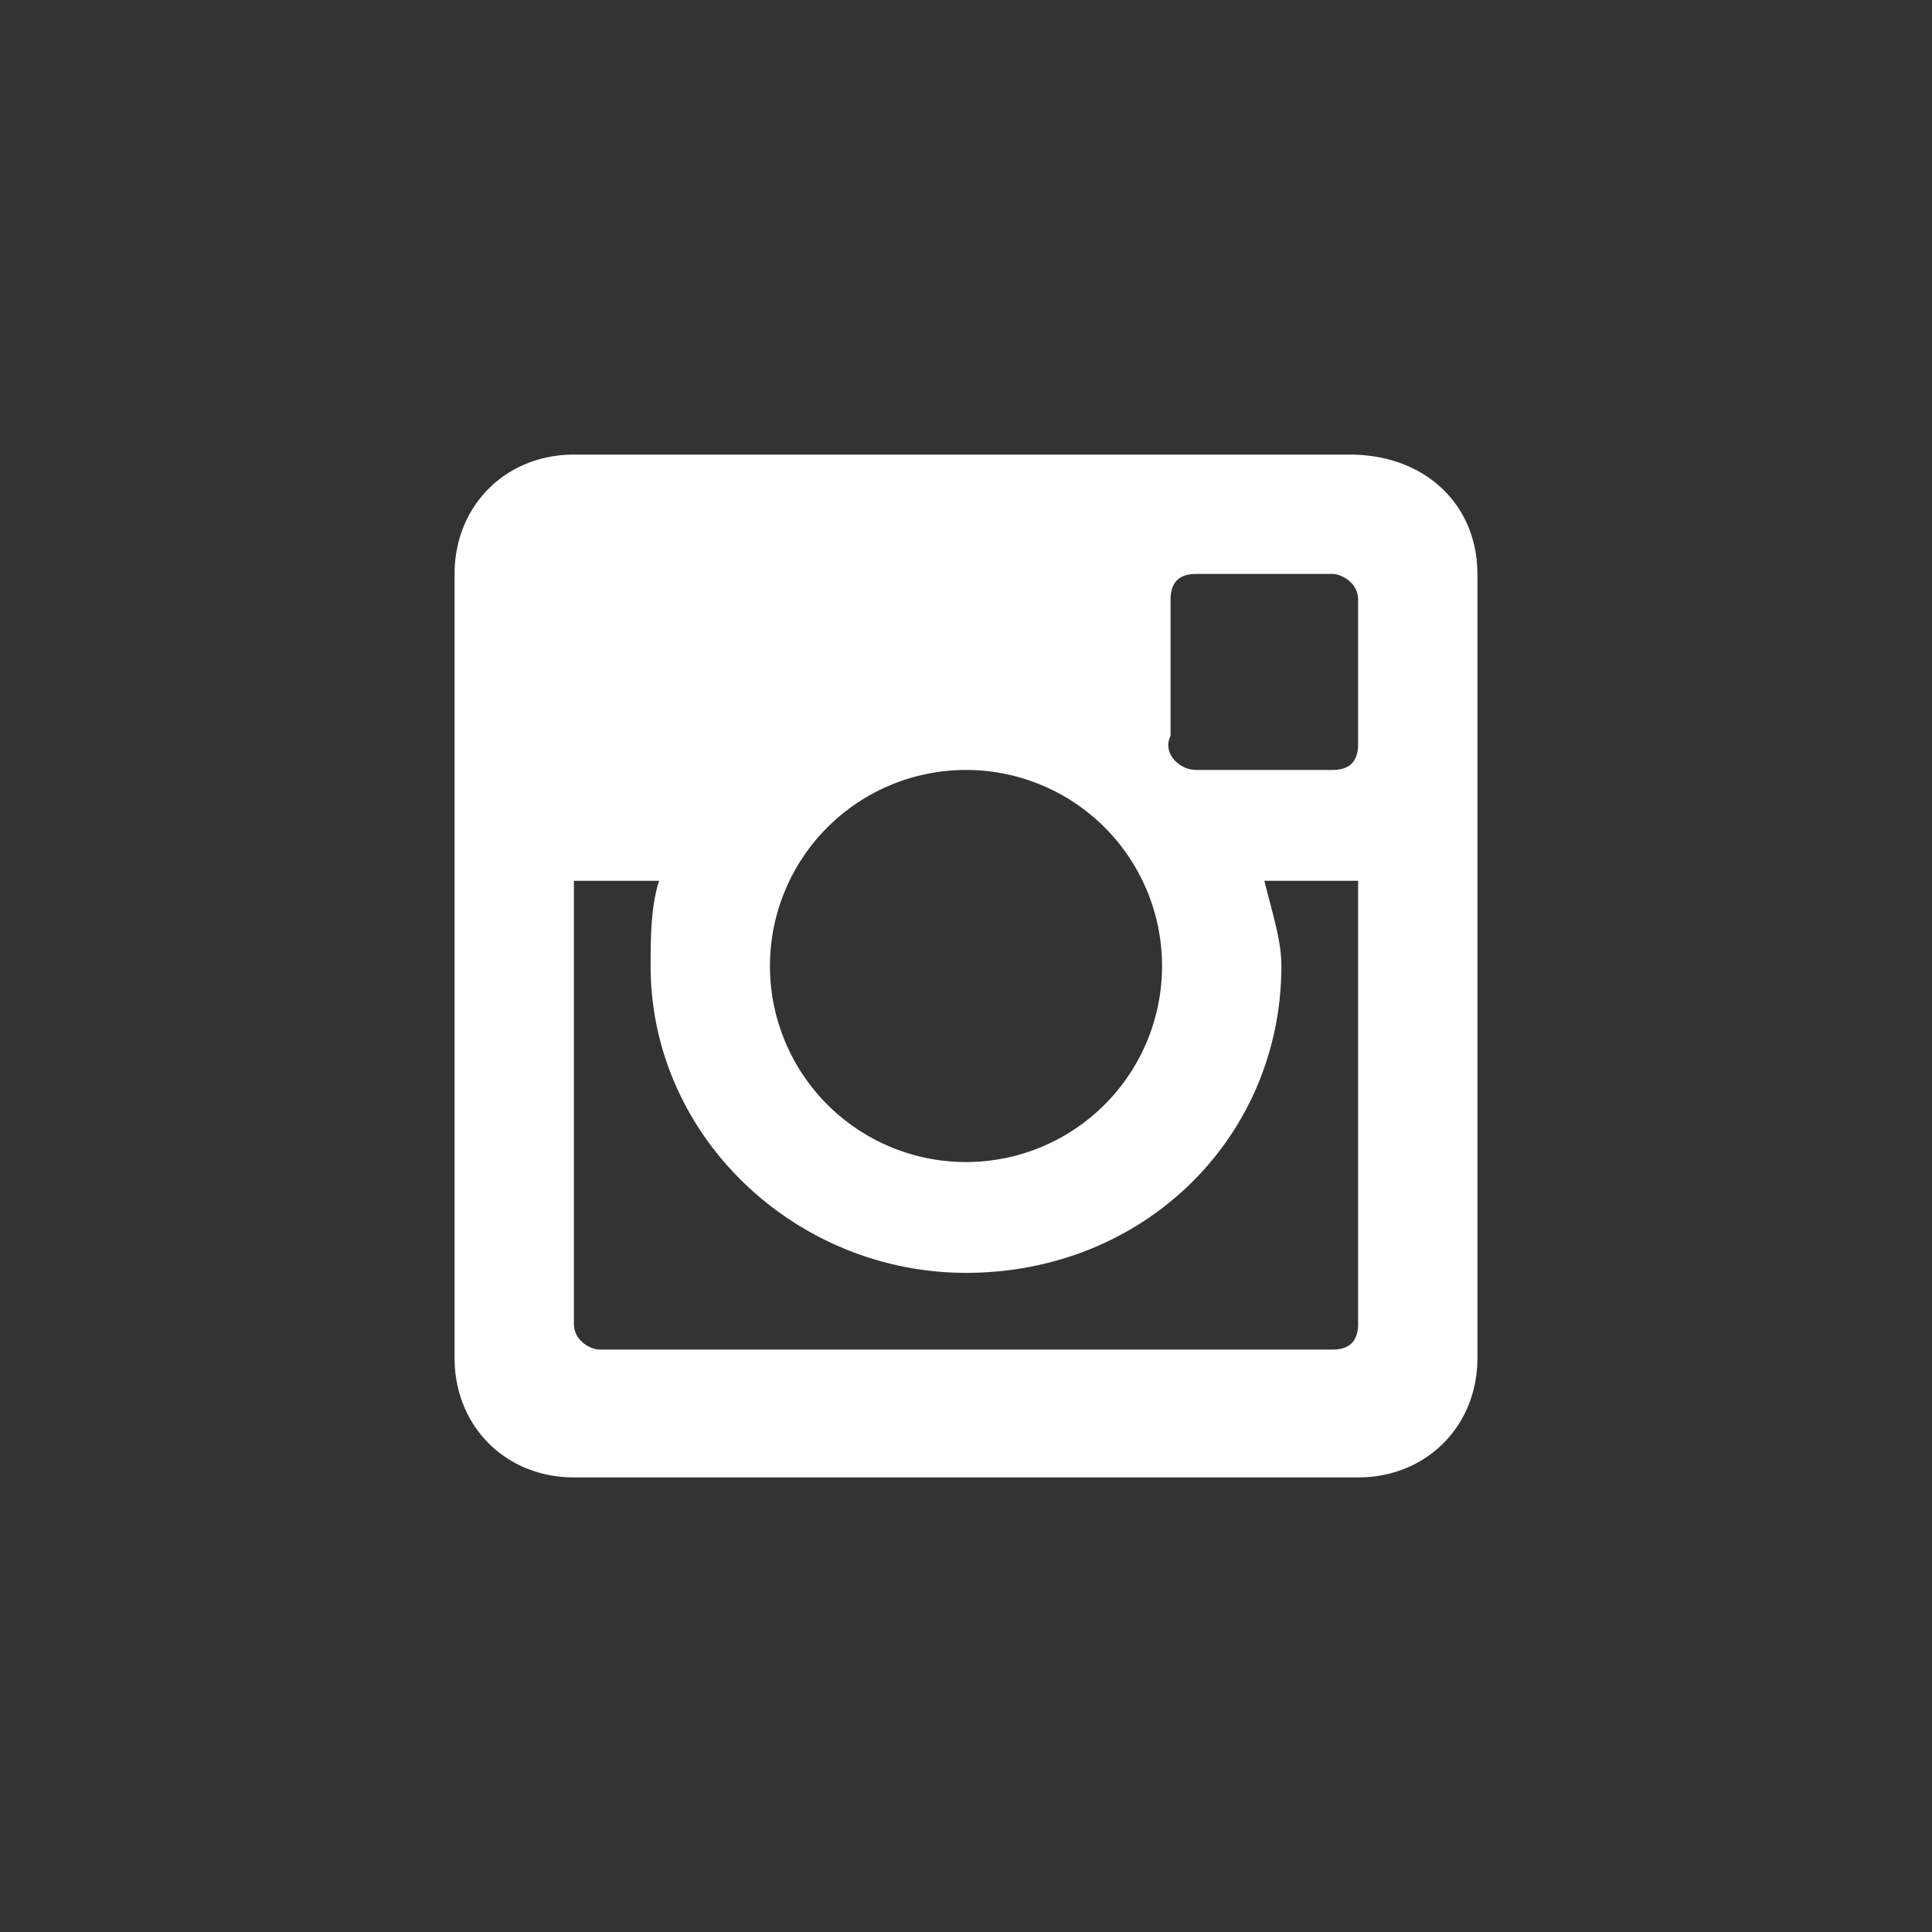 <svg xmlns="http://www.w3.org/2000/svg" width="34" height="34" viewBox="0 0 34 34">
    <rect x="0" y="0" width="34" height="34" fill="#333333" stroke="none"/>
    <g fill="none" fill-rule="evenodd">
        <rect width="34" height="34" rx="5"/>
        <path fill="#FFF" d="M26 23.9c0 1.2-.9 2.1-2.1 2.1H10.1C8.9 26 8 25.1 8 23.9V10.1C8 8.9 8.9 8 10.1 8h13.65C25.1 8 26 8.9 26 10.1v13.8zm-9-3.45a3.45 3.45 0 1 0 0-6.9 3.45 3.45 0 0 0 0 6.9zm4.05-6.9h2.4c.3 0 .45-.15.45-.45v-2.55c0-.3-.3-.45-.45-.45h-2.4c-.3 0-.45.15-.45.45v2.4c-.15.3.15.6.45.6zm1.5 3.45c0 3-2.4 5.4-5.55 5.4-3 0-5.55-2.4-5.55-5.4 0-.45 0-1.05.15-1.5h-1.5v7.8c0 .3.3.45.45.45h12.9c.3 0 .45-.15.45-.45v-7.8h-1.65c.15.6.3 1.05.3 1.5z"/>
    </g>
</svg>
